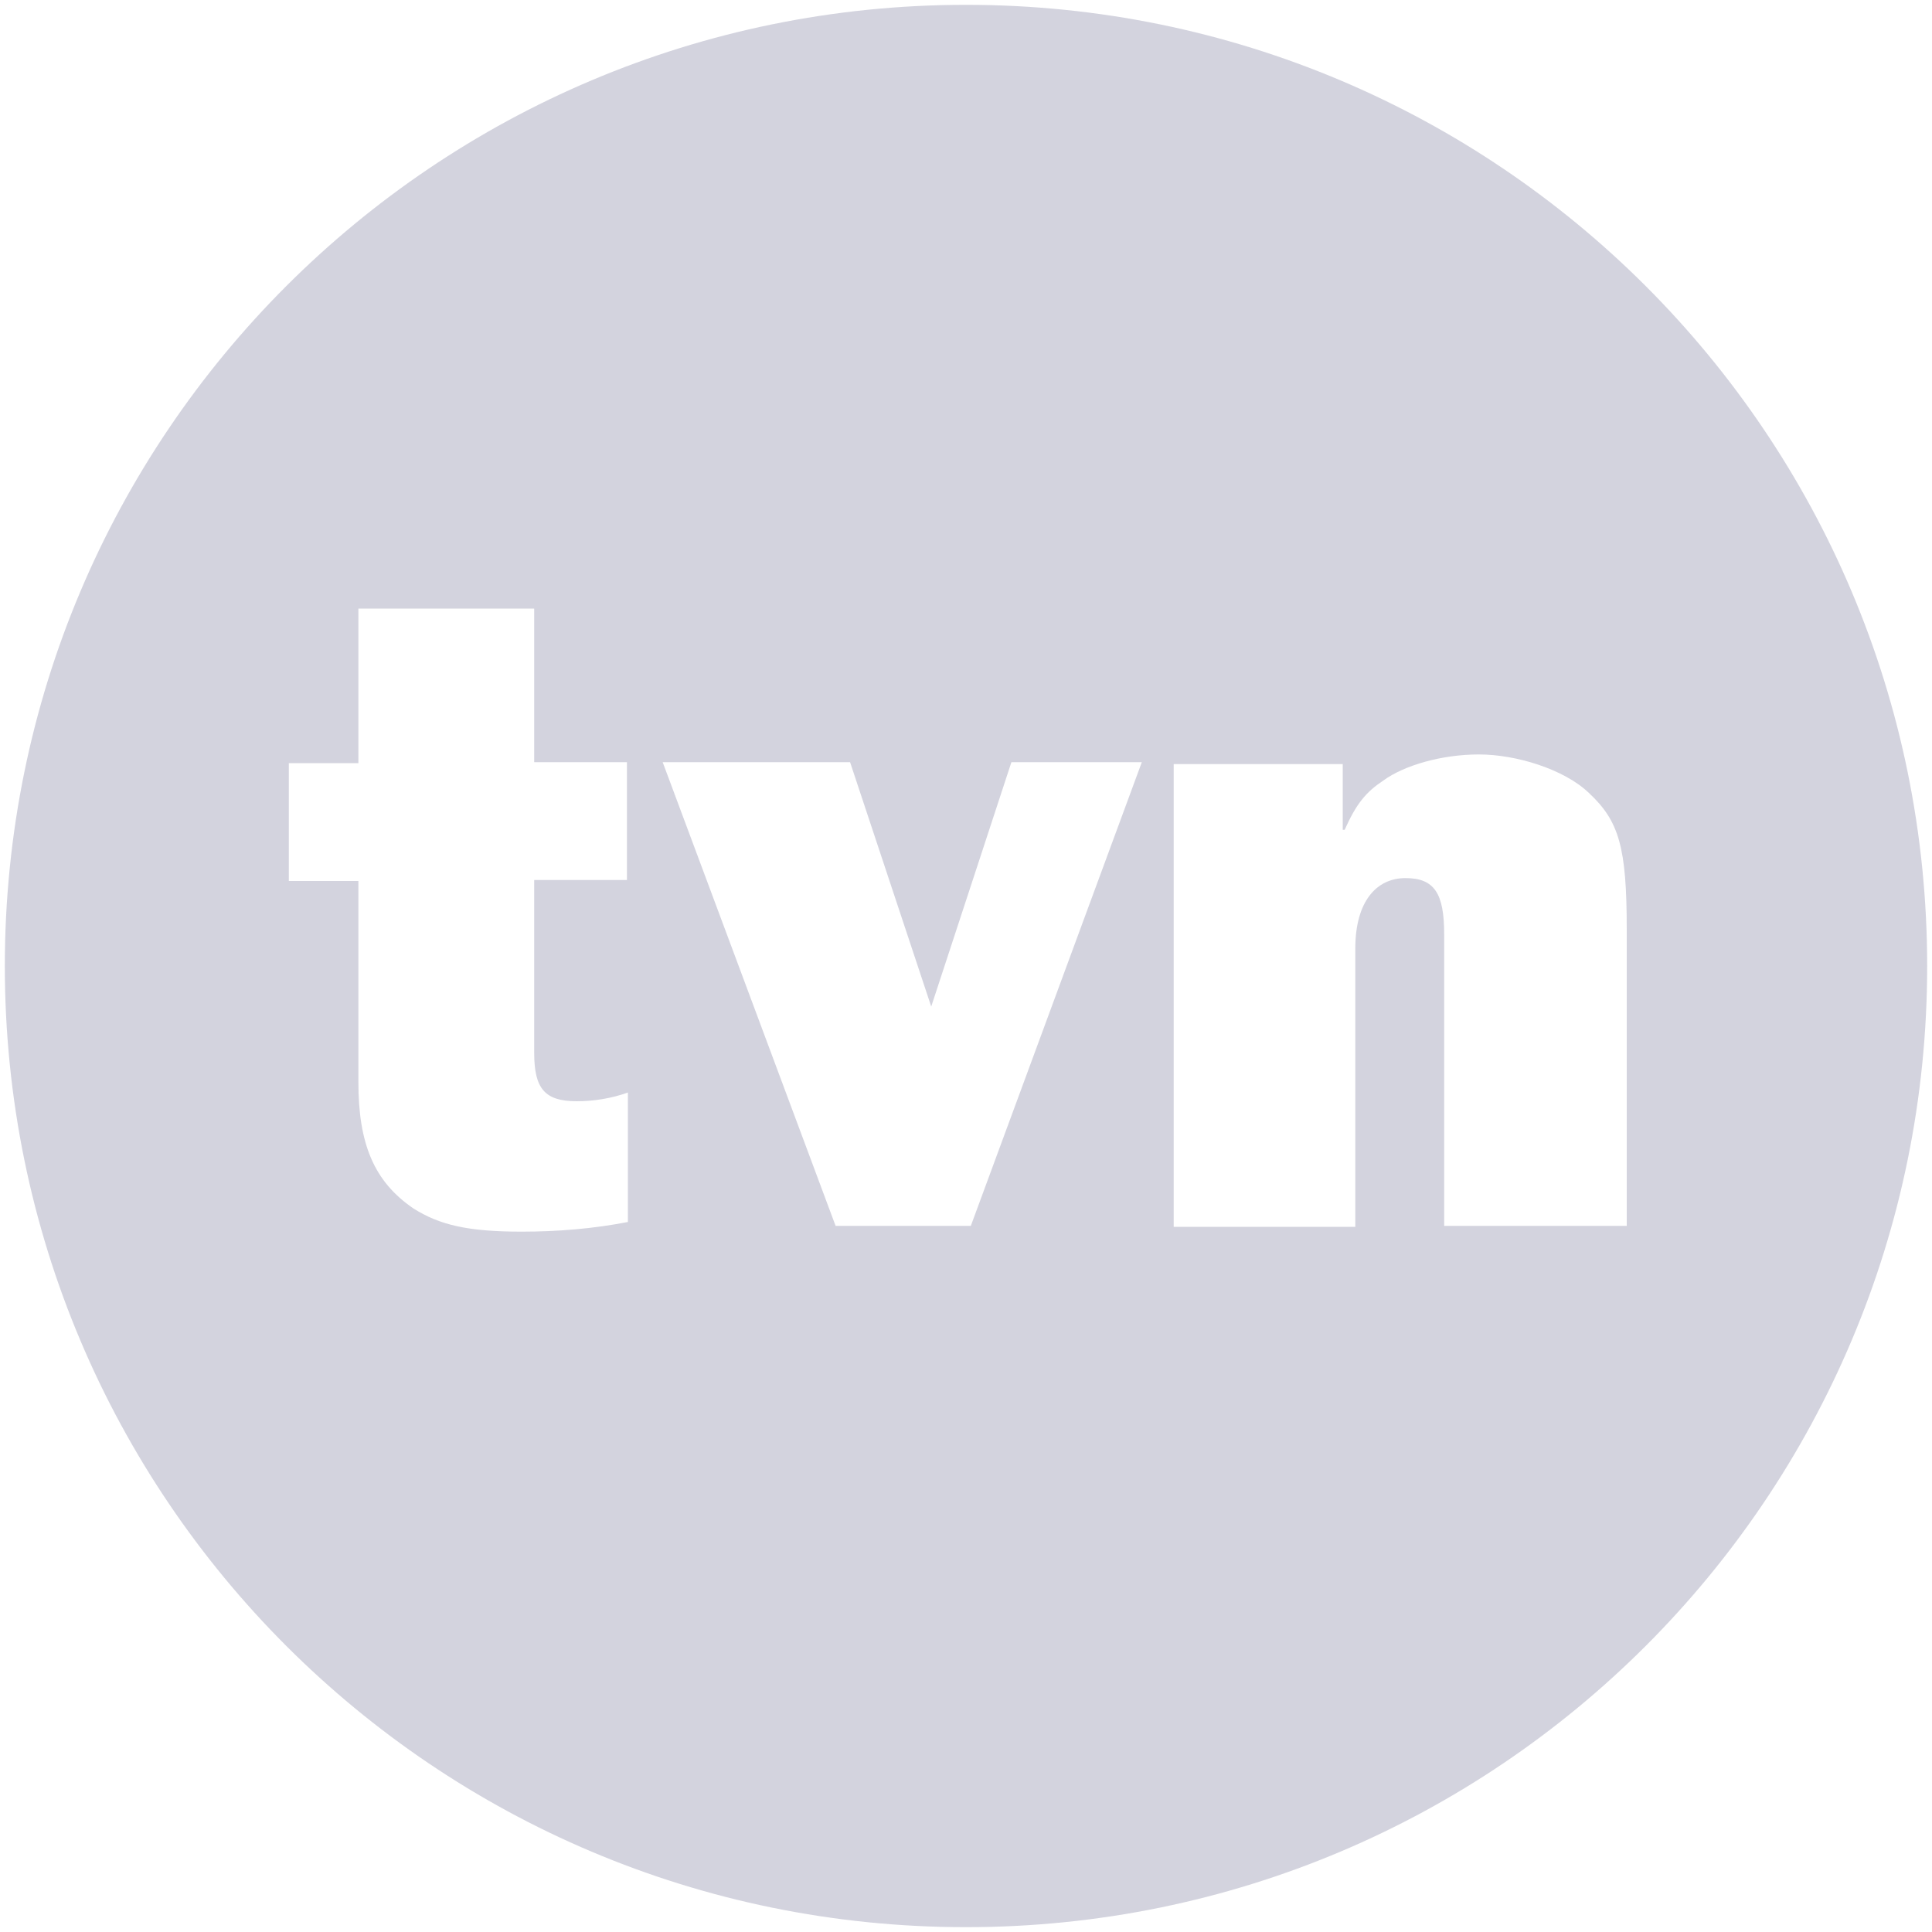 <?xml version="1.0" encoding="UTF-8"?>
<svg xmlns="http://www.w3.org/2000/svg" version="1.1" viewBox="0 0 200 200">
  <defs>
    <style>
      .cls-1 {
        fill: #d3d3de;
      }
    </style>
  </defs>
  <!-- Generator: Adobe Illustrator 28.6.0, SVG Export Plug-In . SVG Version: 1.2.0 Build 709)  -->
  <g>
    <g id="Layer_1">
      <path class="cls-1" d="M100,.5C45,.5.5,45,.5,100s44.5,99.5,99.5,99.5,99.5-44.5,99.5-99.5S155,.5,100,.5ZM65,126.5c-3.6.7-7.3,1-11,1-5.6,0-8.5-.7-11.2-2.4-4.1-2.8-5.7-6.7-5.7-13.1v-20.8h-7.2v-12.2h7.2v-16h18.2v15.9h9.6v12.2h-9.6v17.9c0,3.7,1.1,5,4.4,5,1.8,0,3.6-.3,5.3-.9v13.4h0ZM100.5,126.9h-14l-17.9-48h19.4l8.4,25.3,8.3-25.3h13.5l-17.7,48ZM168.4,126.9h-18.9v-30.2c0-4.2-1-5.8-4-5.8s-5.2,2.4-5.2,7.3v28.8h-18.8v-47.9h17.5v6.8h.2c1.2-2.7,2.2-3.9,4-5.1,2.2-1.6,6.1-2.7,9.9-2.7s8.8,1.5,11.4,4c3.1,2.9,3.9,5.6,3.9,14.1v30.7Z"/>
    </g>
  </g>
</svg>